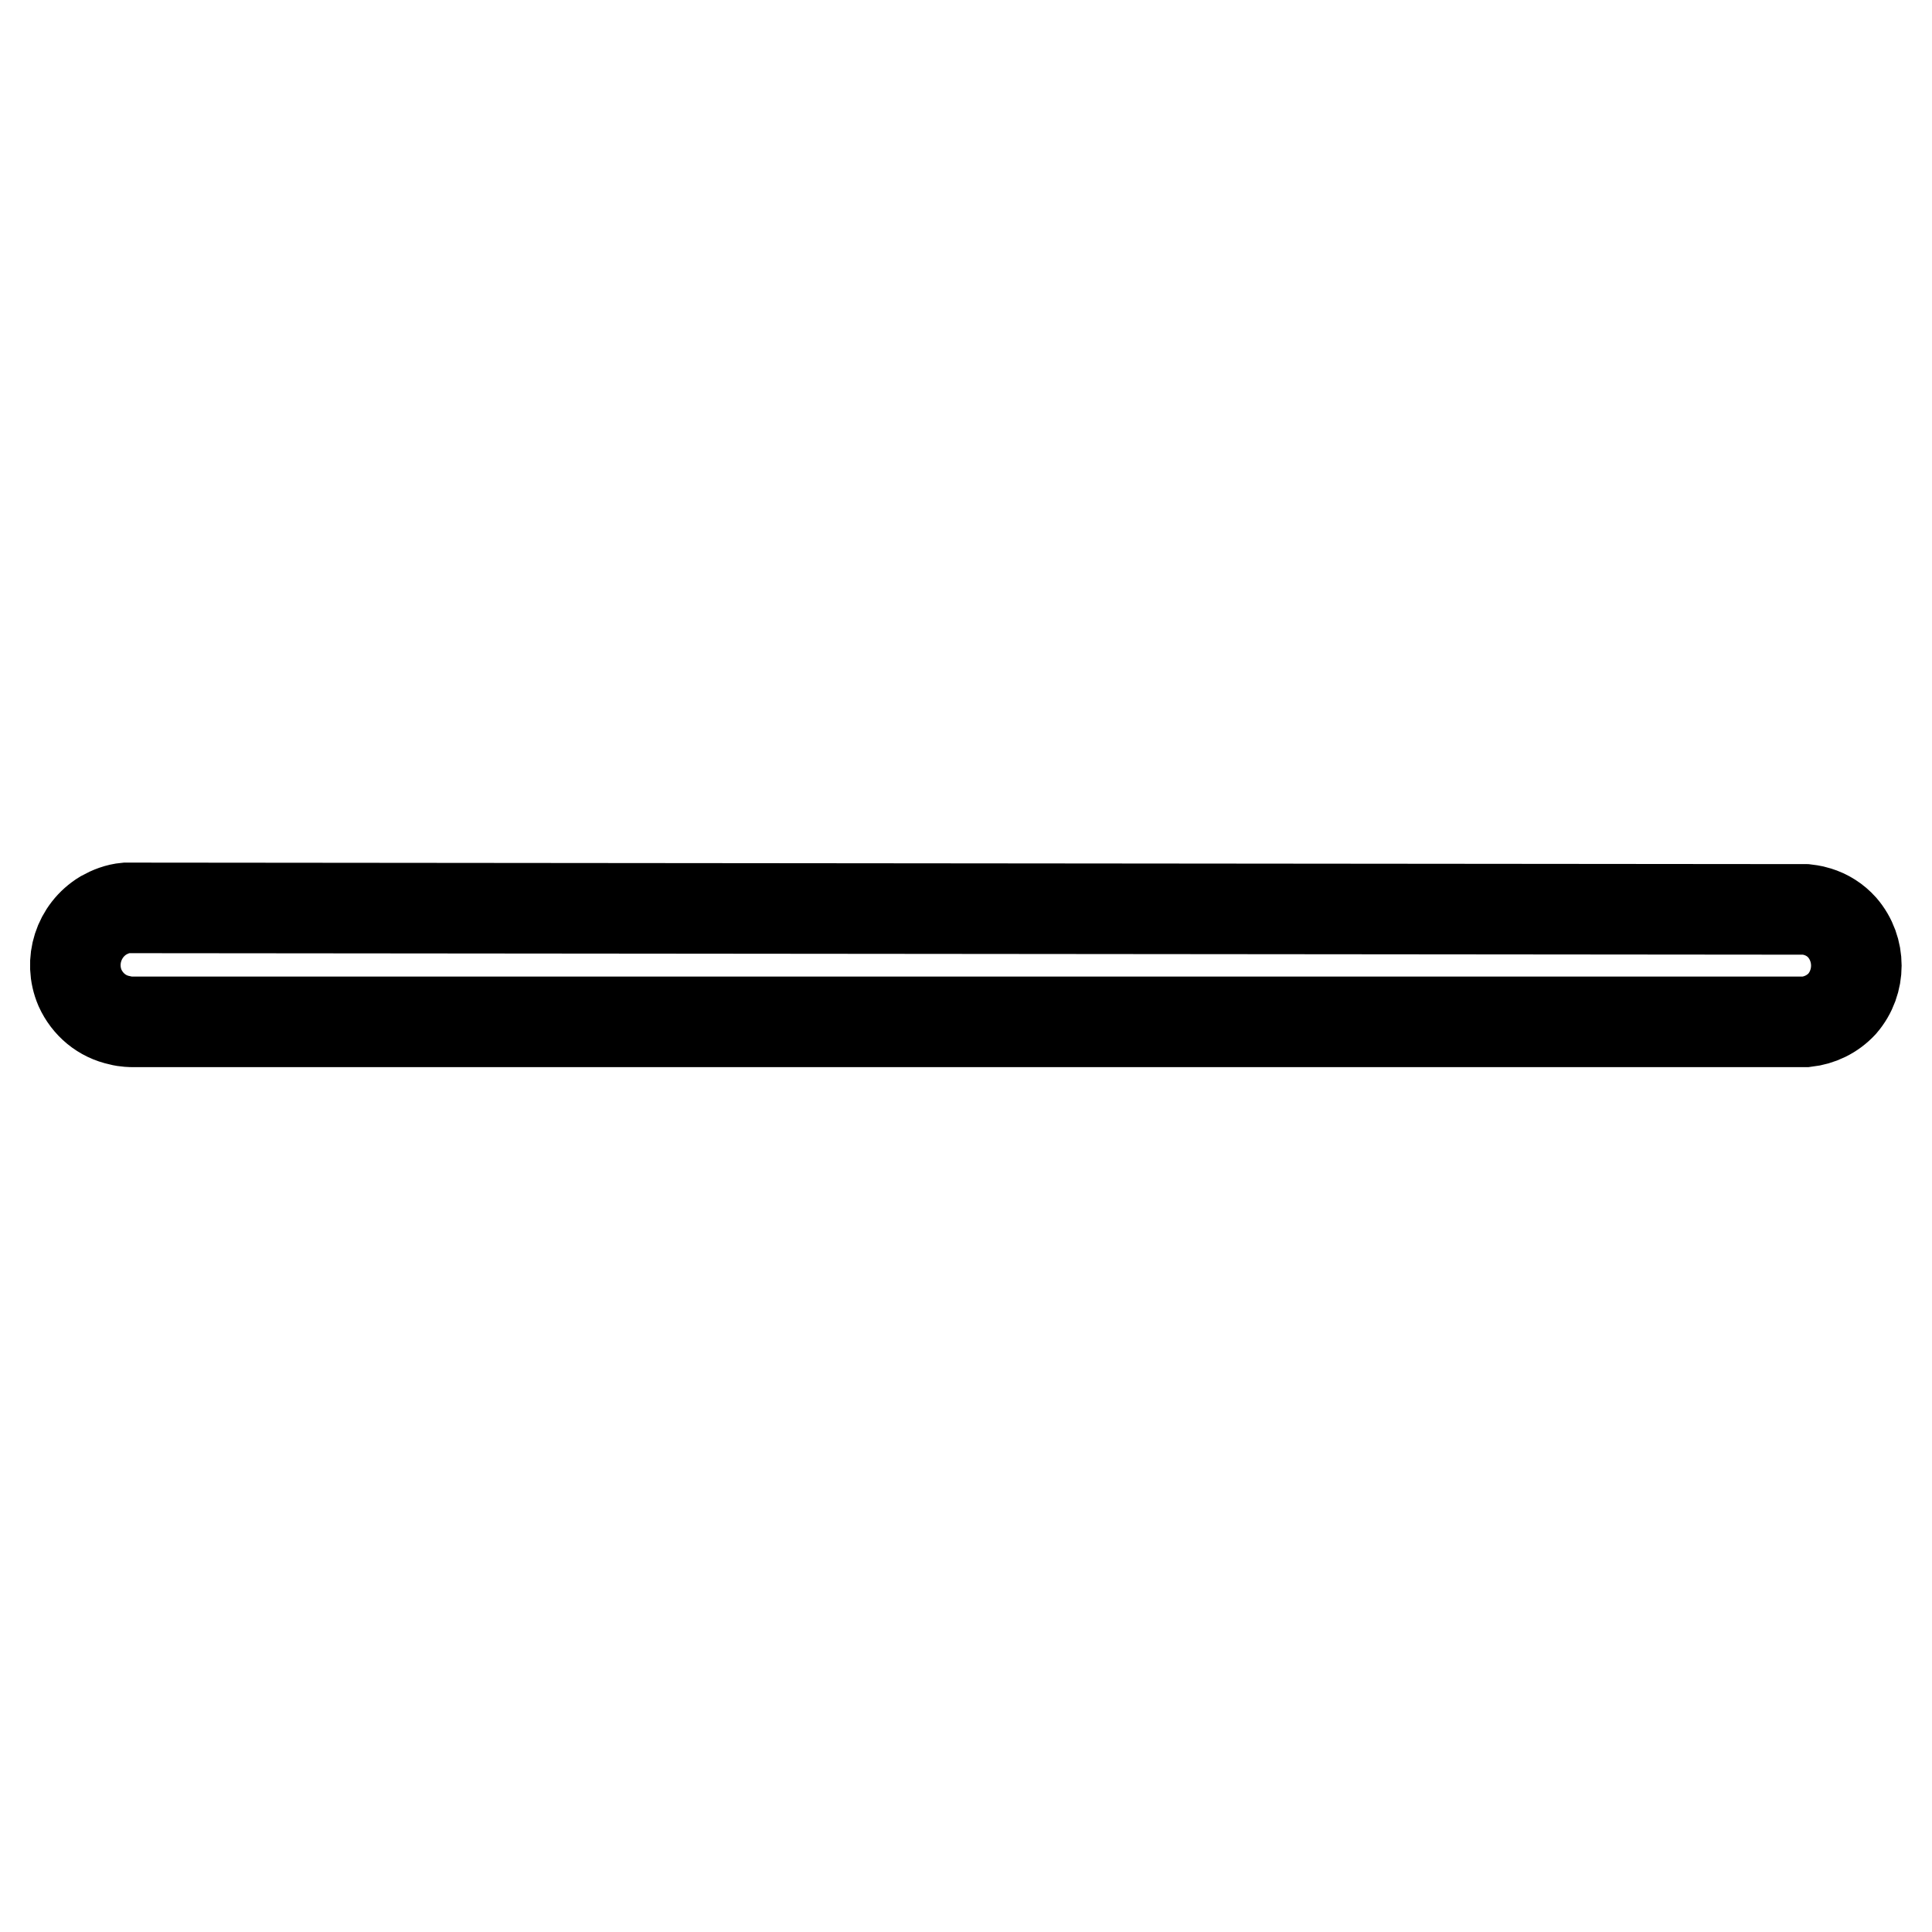 <?xml version="1.0" encoding="utf-8"?>
<!-- Svg Vector Icons : http://www.onlinewebfonts.com/icon -->
<!DOCTYPE svg PUBLIC "-//W3C//DTD SVG 1.1//EN" "http://www.w3.org/Graphics/SVG/1.1/DTD/svg11.dtd">
<svg version="1.1" xmlns="http://www.w3.org/2000/svg" xmlns:xlink="http://www.w3.org/1999/xlink" x="0px" y="0px" viewBox="0 0 256 256" enable-background="new 0 0 256 256" xml:space="preserve">
<g> <path stroke-width="12" fill-opacity="0" stroke="#000000"  d="M239.3,120.5c0,0,0.9,0.1,1.5,0.3c1.3,0.4,2.4,1.1,3.3,2.1c2.5,2.9,2.5,7.2,0,10.1c-1.3,1.4-3,2.2-4.8,2.4 c-0.3,0-0.8,0-0.8,0h-221c0,0-0.9,0-1.6-0.2c-2.4-0.5-4.3-2.1-5.3-4.3c-1.5-3.5-0.2-7.6,3.1-9.6c0.9-0.5,1.9-0.9,3-1 c0.3,0,0.8,0,0.8,0L239.3,120.5L239.3,120.5z"/></g>
</svg>